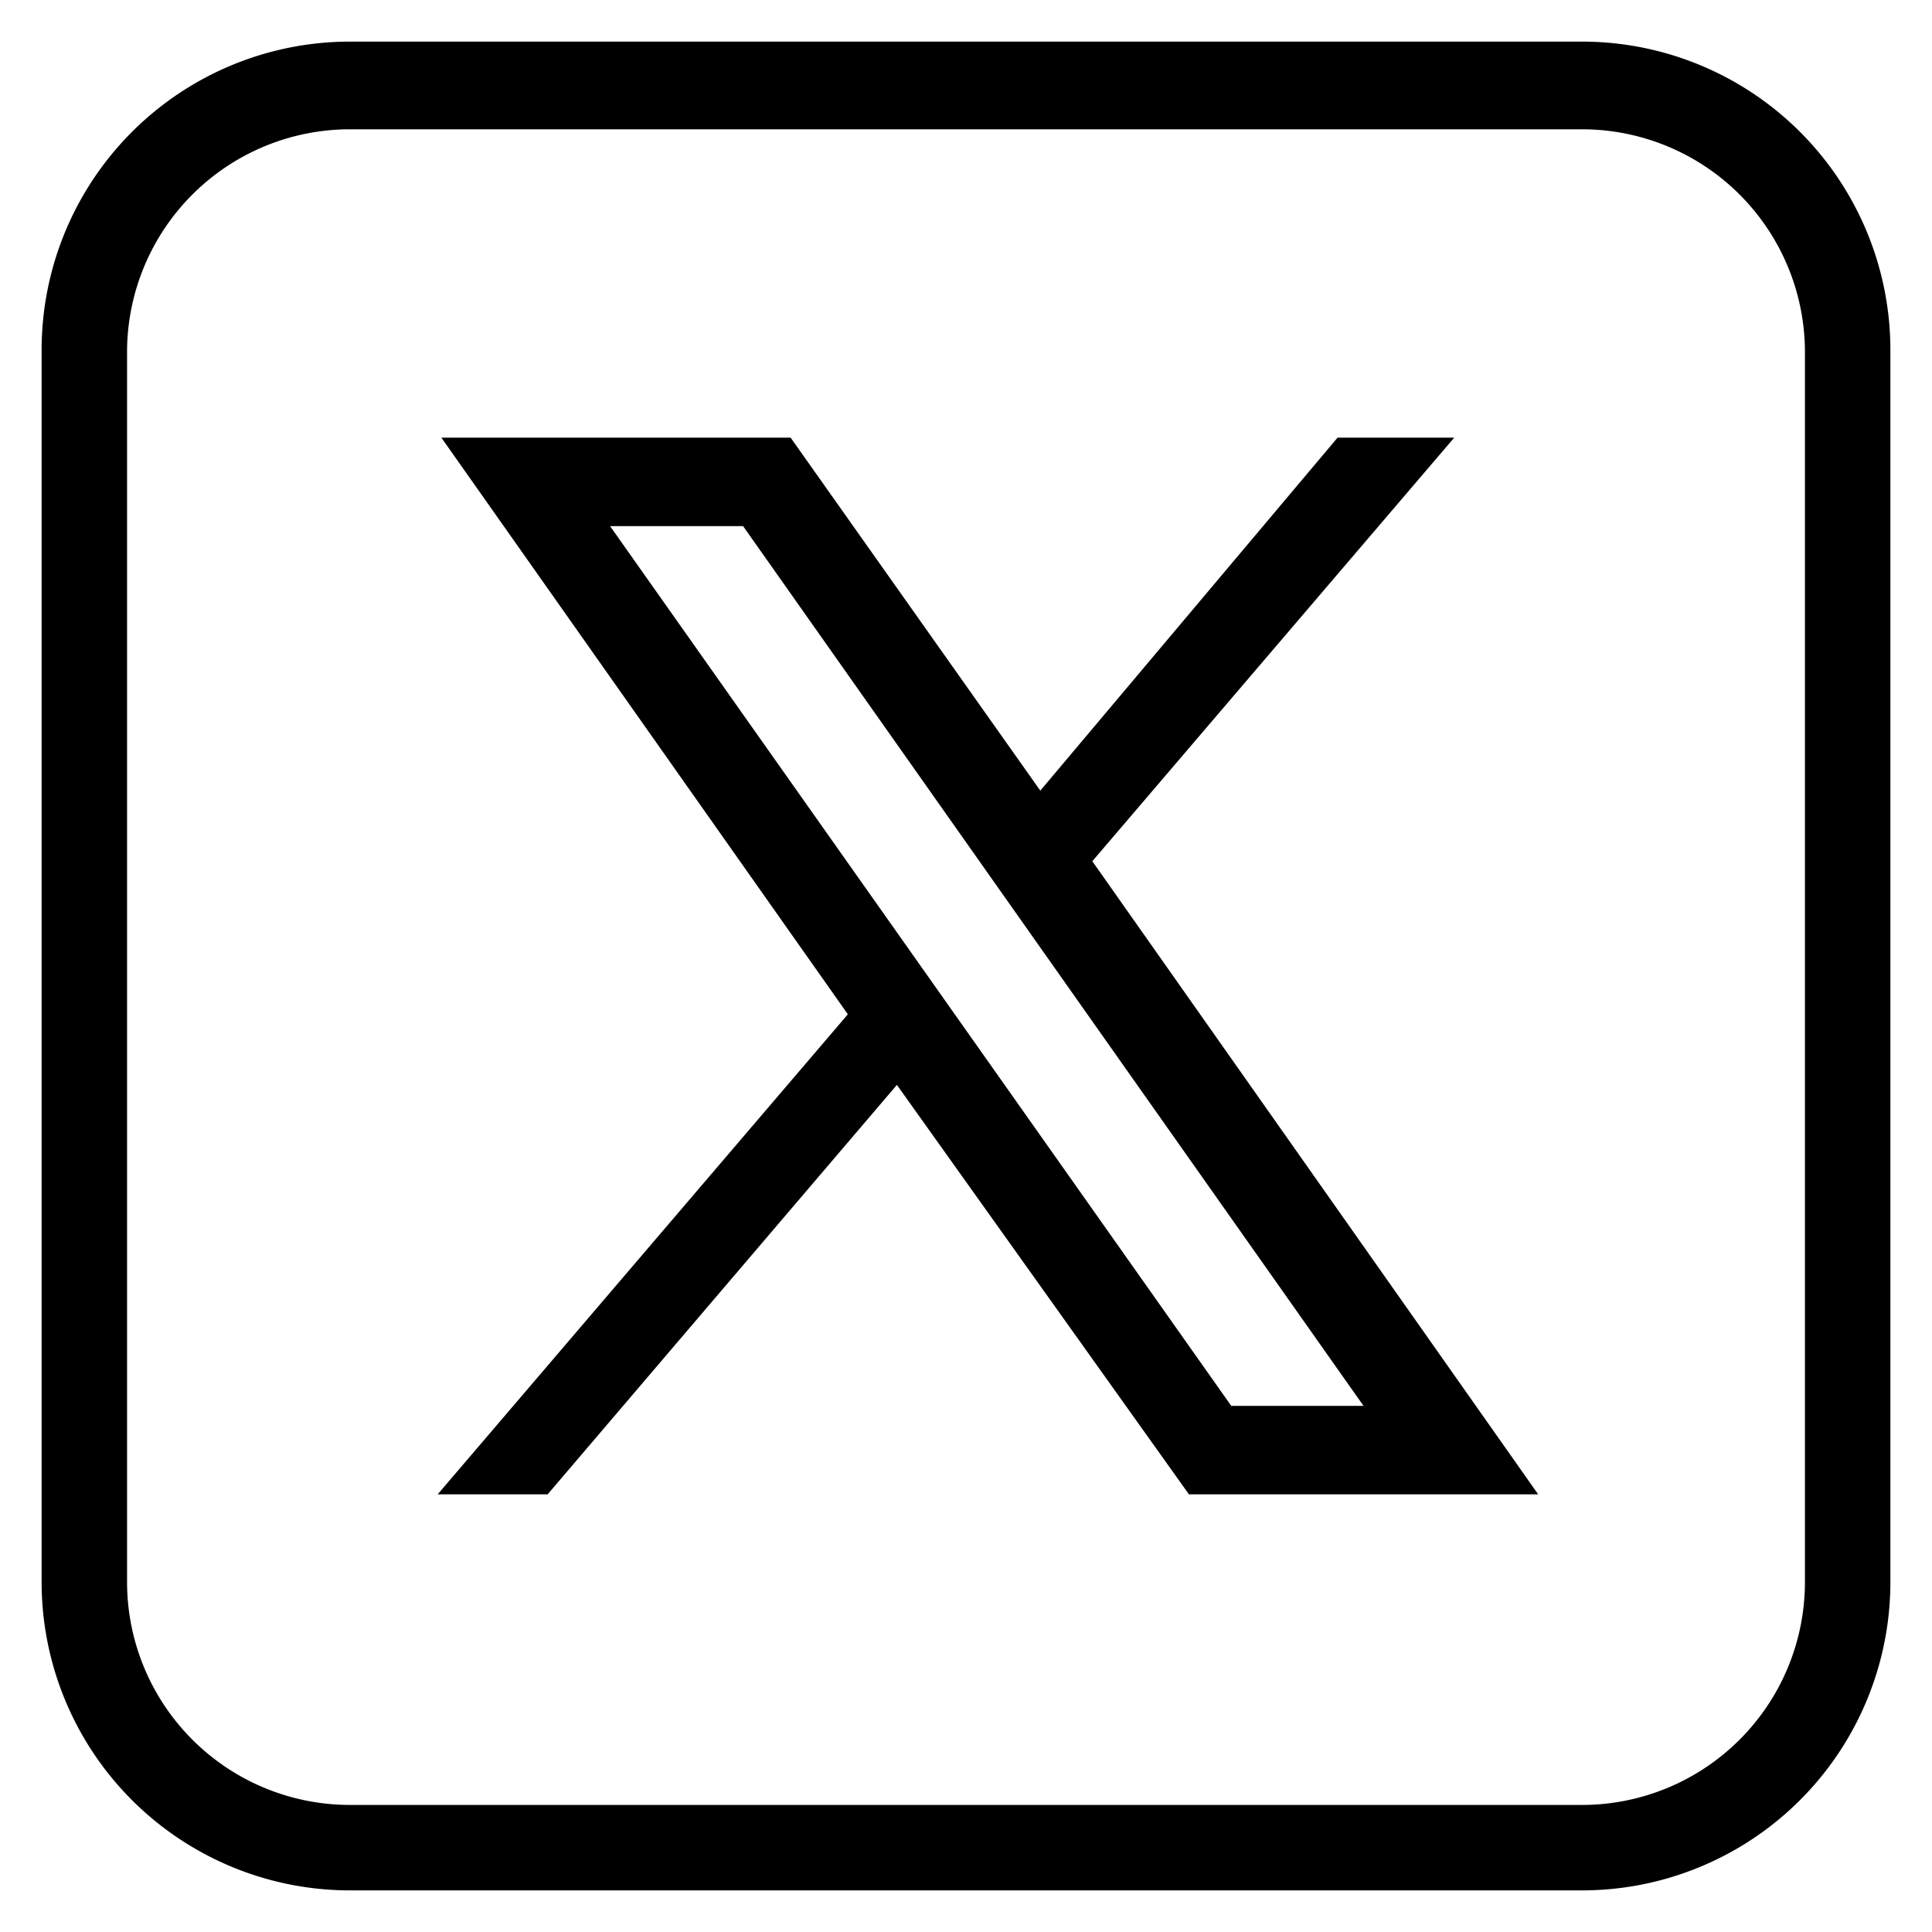 <svg id="Camada_1" data-name="Camada 1" xmlns="http://www.w3.org/2000/svg" viewBox="0 0 26 26"><path d="M4.71.56A4.15,4.15,0,0,0,.56,4.71V21.29a4.15,4.15,0,0,0,4.15,4.15H21.29a4.15,4.15,0,0,0,4.15-4.15V4.71A4.15,4.15,0,0,0,21.29.56Zm0,1.18H21.29a3,3,0,0,1,3,3V21.29a3,3,0,0,1-3,3H4.71a3,3,0,0,1-3-3V4.71A3,3,0,0,1,4.71,1.74ZM5.94,5.89l5.47,7.76L5.89,20.11H7.37l4.7-5.51L16,20.11h4.7l-6-8.52,4.87-5.7H18L14,10.64,10.64,5.89ZM8.21,7.08H10l8.35,11.84H16.57Z"/></svg>